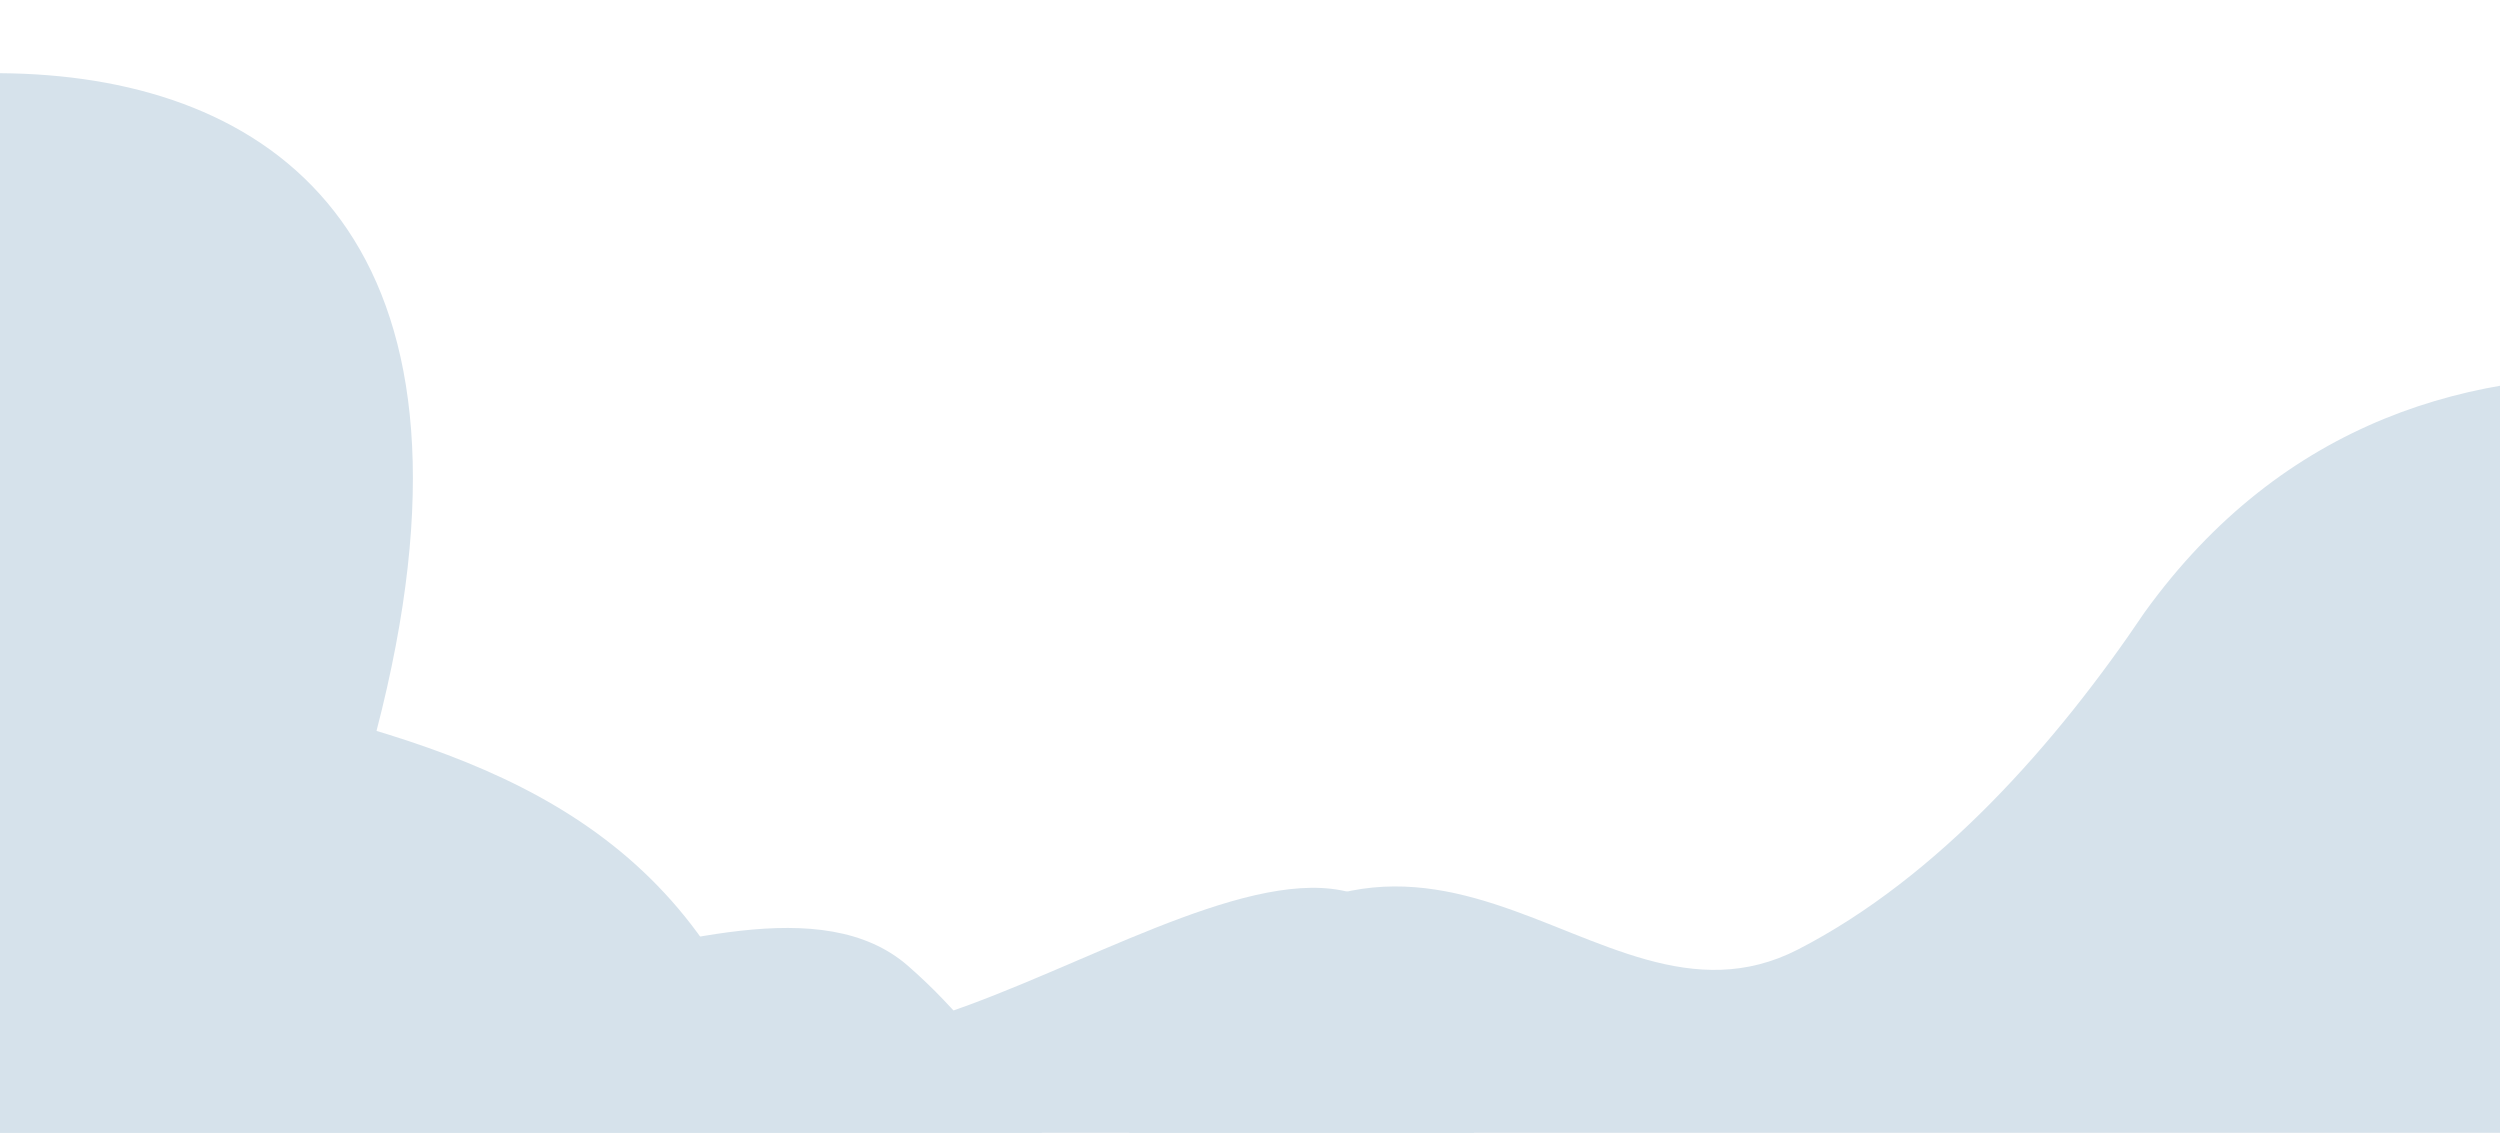 <?xml version="1.0" encoding="UTF-8"?> <svg xmlns="http://www.w3.org/2000/svg" width="320" height="145" viewBox="0 0 320 145" fill="none"><g clip-path="url(#clip0_2006_2666)"><path fill-rule="evenodd" clip-rule="evenodd" d="M-47.546 -149.6C-118.496 -142.67 -170.328 -15.668 -238.459 -49.92C-286.983 -74.315 -183.267 -130.827 -187.248 -180.094C-190.15 -216.001 -262.316 -238.831 -256.506 -273.231C-250.41 -309.322 -191.117 -305.884 -162.309 -327.746C-142.872 -342.498 -149.082 -329.905 -139.268 -352.034C-122.341 -390.2 -118.325 -437.999 -74.168 -445.181C-27.619 -452.753 -17.306 -417.767 31.084 -404.794C69.585 -394.473 92.367 -447.861 131.113 -445.545C166.742 -443.416 205.23 -421.348 228.891 -392.971C252.958 -364.107 306.18 -467.944 328.63 -438.038C357.391 -399.724 392.631 -238.031 372.885 -201.147C344.06 -147.302 276.689 -232.012 252.161 -175.859C230.817 -126.995 309.663 -189.502 297 -137C287.418 -97.272 137.53 -33.5 137.53 -107.427C135.403 -165.102 107.395 -96.897 65.622 -89.52C27.438 -82.777 26.079 -96.402 1.027 -117.678C-13.845 -130.307 -29.428 -151.37 -47.546 -149.6Z" fill="#D6E2EB"></path><path fill-rule="evenodd" clip-rule="evenodd" d="M-167.885 302.649C-226.859 298.073 -287.538 394.368 -338.265 356.549C-374.394 329.614 -281.492 298.403 -277.636 257.573C-274.826 227.815 -330.499 198.746 -320.787 171.476C-310.598 142.866 -262.645 154.231 -235.952 140.524C-217.941 131.276 -224.832 140.669 -213.62 124.004C-194.282 95.26 -184.102 56.783 -146.986 57.286C-107.857 57.816 -104.479 87.892 -66.811 105.475C-36.841 119.464 -10.522 79.127 20.804 86.611C49.609 93.492 77.873 98.704 93.112 125.305C108.612 152.363 167.084 93.571 181.112 121.248C199.084 156.704 204.547 293.909 183.09 321.198C151.767 361.036 51.744 271.996 23.599 314.34C-0.893 351.187 102.76 348.325 84.837 389.398C71.275 420.477 -51.847 482.45 -22.744 363.815C-16.159 316.382 -48.887 368.071 -84.085 368.071C-116.258 368.071 -115.402 356.741 -132.802 335.742C-143.132 323.276 -152.826 303.817 -167.885 302.649Z" fill="#D6E2EB"></path><path d="M127.815 319.191C178.543 357.01 239.222 297.463 298.196 302.038C313.255 303.207 322.949 322.666 333.279 335.132C350.679 356.131 356.768 387.543 380.178 400.977C400.413 412.589 449.921 358.644 443.337 406.077C414.233 524.712 537.355 462.738 550.918 431.659C568.841 390.587 465.188 332.202 489.679 295.355C517.824 253.012 617.847 323.677 649.171 283.84C670.627 256.551 587.594 229.14 569.622 193.684C555.594 166.007 574.693 133.379 559.193 106.321C543.954 79.72 515.69 56.134 486.884 49.253C455.559 41.769 429.24 82.106 399.27 68.116C372.478 51.019 310.017 29.134 274.511 78.376C263.299 95.041 248.14 112.291 230.129 121.54C203.435 135.246 181.723 88.176 145.293 134.118C135.582 161.388 191.255 190.456 188.445 220.215C184.589 261.045 91.686 292.255 127.815 319.191Z" fill="#D6E2EB"></path><path d="M392.056 290.35C337.503 232.423 267.885 282.802 202.823 260.445C186.209 254.736 176.293 229.697 165.383 212.46C147.005 183.423 141.575 145.78 116.233 123.638C94.326 104.498 37.301 151.724 46.562 99.466C83.703 -27.566 -55.107 7.445 -71.407 38.999C-92.949 80.698 19.308 177.487 -9.325 212.453C-42.229 252.635 -149.958 142.877 -186.275 179.274C-211.152 204.206 -120.42 259.63 -102.011 305.344C-87.642 341.027 -110.133 372.742 -94.109 408.146C-78.356 442.952 -48.064 478.099 -16.479 494.325C17.87 511.971 48.671 458.551 81.249 483.233C110.182 510.542 178.381 553.68 219.717 507.757C232.817 491.982 238.379 485.969 258.693 480.639C288.799 472.74 327.949 512.948 370.169 471.062C382.05 442.74 316.503 418.942 320.852 385.773C326.818 340.263 430.91 331.607 392.056 290.35Z" fill="#D6E2EB"></path></g><defs><clipPath id="clip0_2006_2666"><rect width="320" height="145" fill="white"></rect></clipPath></defs></svg> 